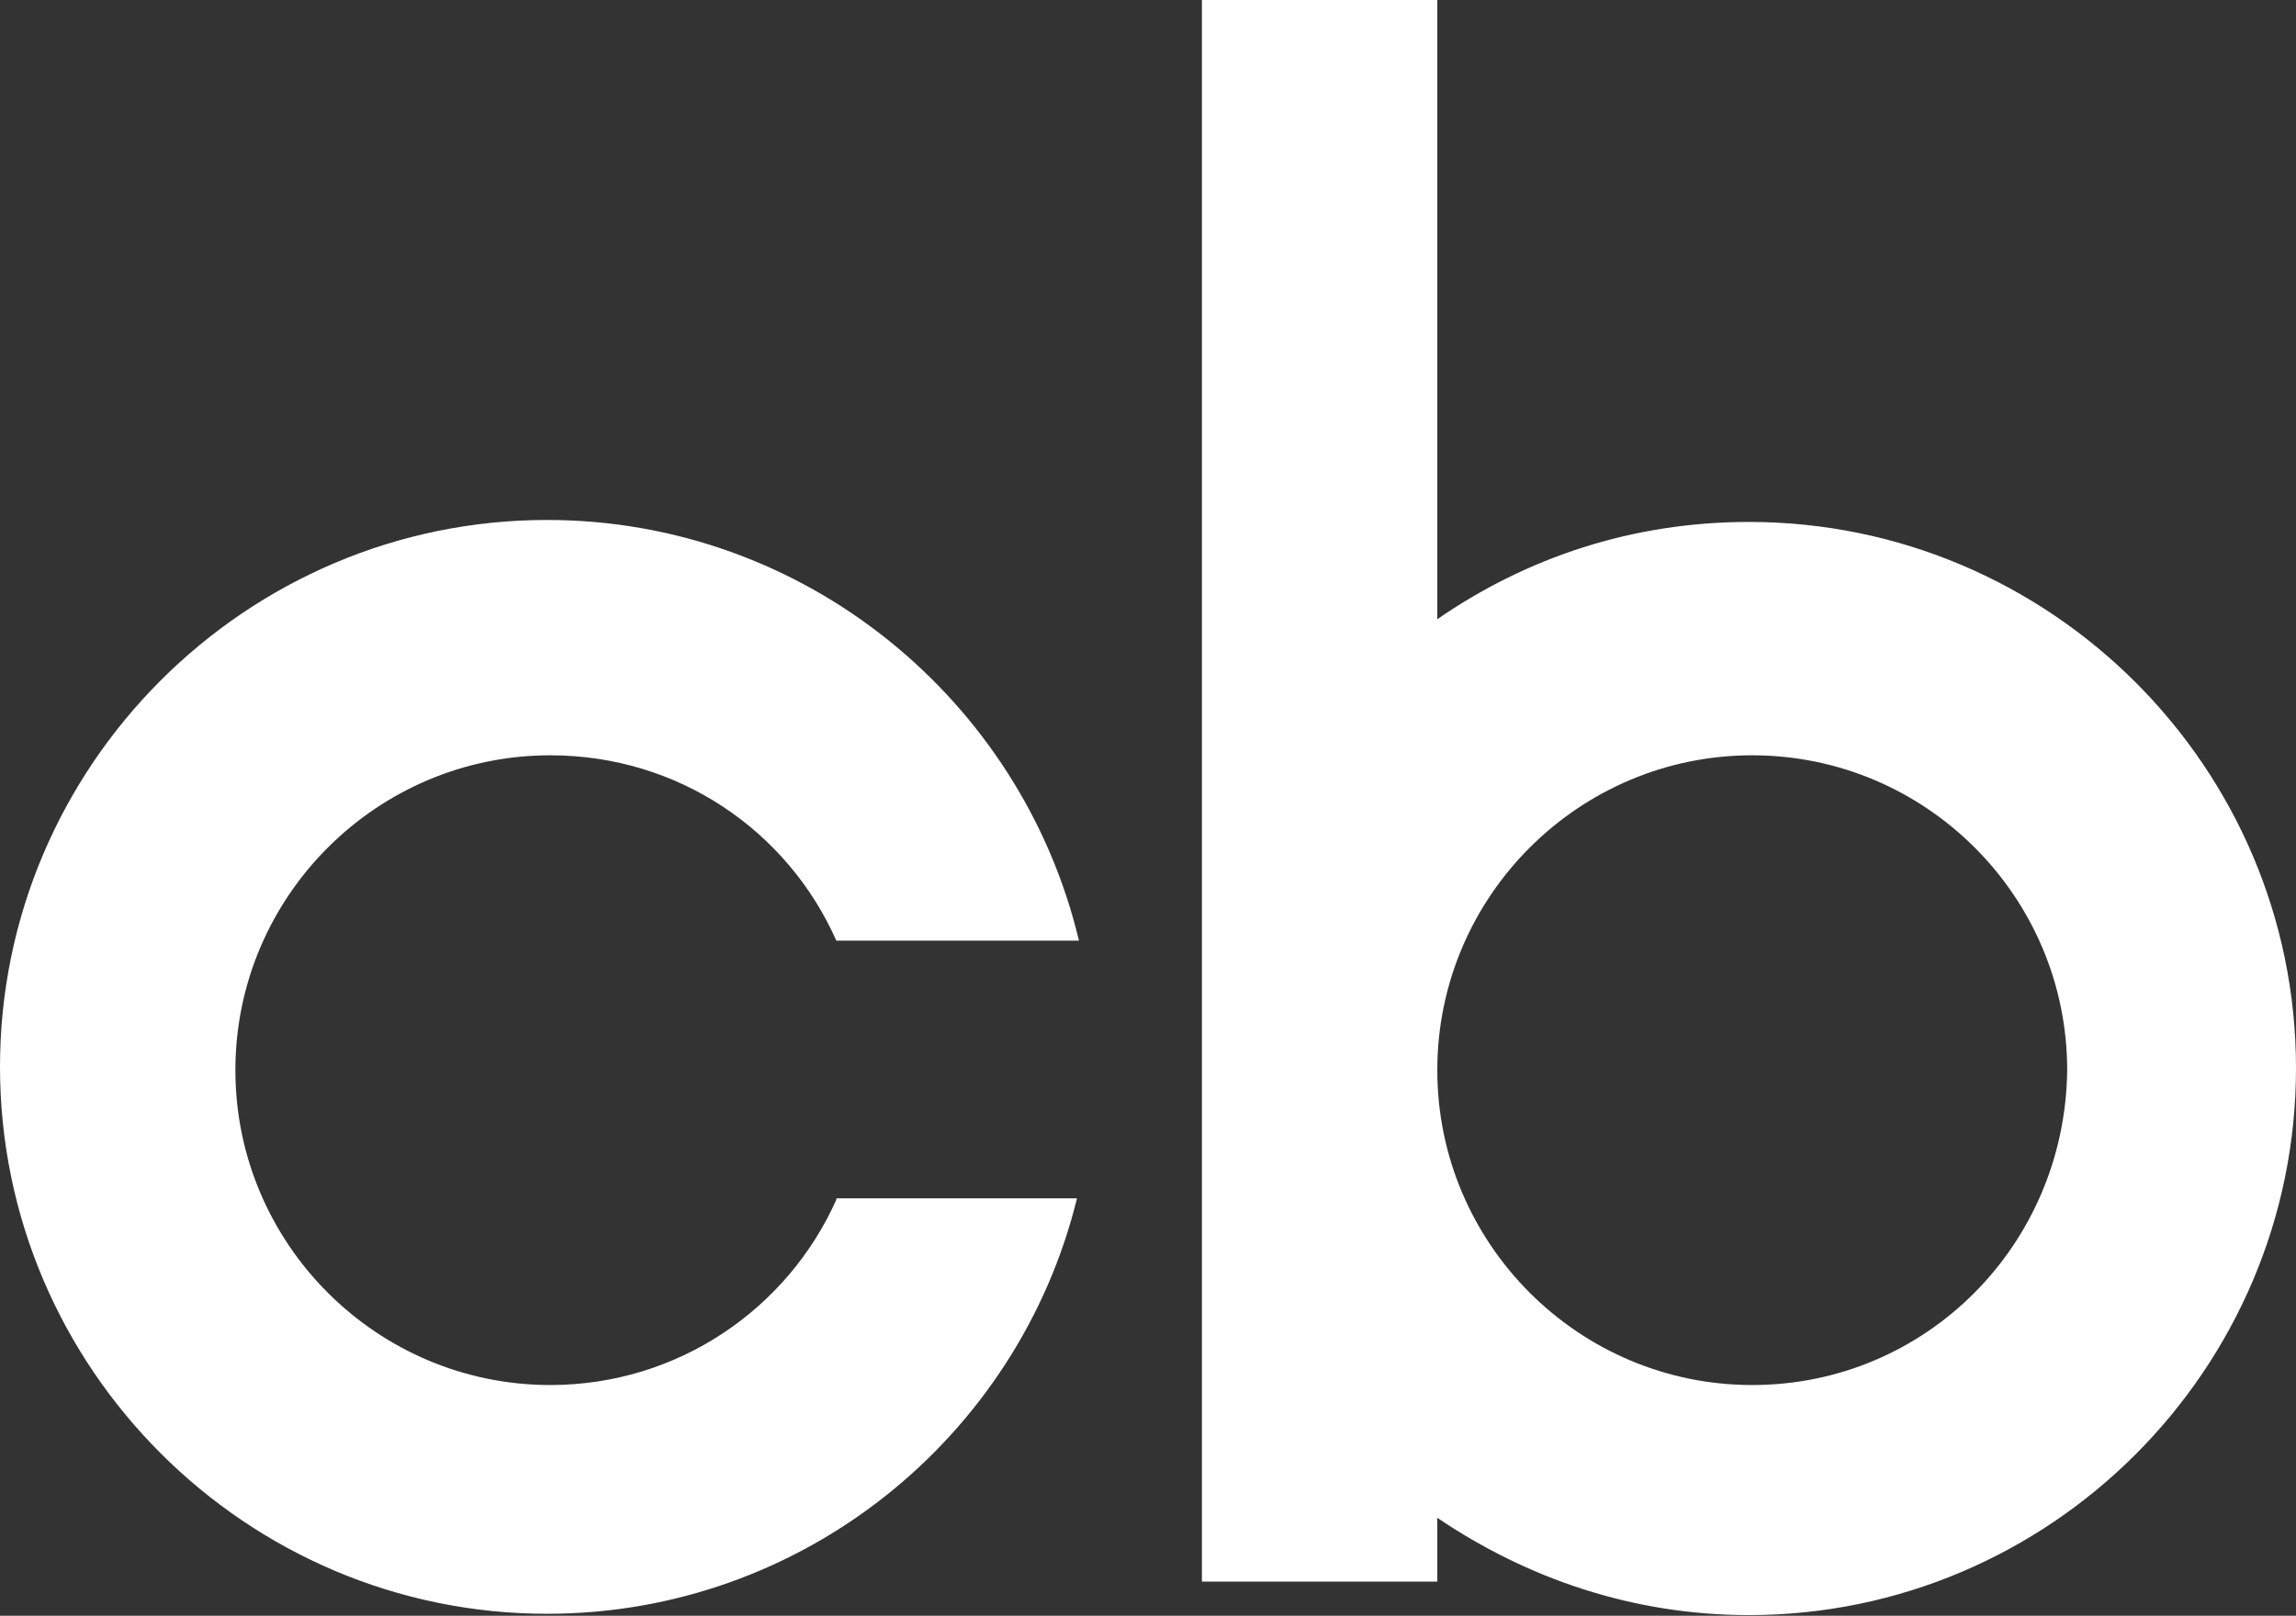 <?xml version="1.0" encoding="utf-8"?>
<!-- Generator: Adobe Illustrator 25.2.1, SVG Export Plug-In . SVG Version: 6.00 Build 0)  -->
<svg version="1.1" id="Layer_1" xmlns="http://www.w3.org/2000/svg" xmlns:xlink="http://www.w3.org/1999/xlink" x="0px" y="0px"
	 viewBox="0 0 349.2 245.8" style="enable-background:new 0 0 349.2 245.8;" xml:space="preserve">
<rect x="0" y="0" width="349.2" height="245.8" fill="#333333" stroke="none"/>
<style type="text/css">
	.st0{fill:#FFFFFF;}
</style>
<path class="st0" d="M127.2,182.5c-7.4,16.6-24.1,28.2-43.5,28.2c-26.4,0-47.9-21.5-47.9-47.9s21.5-47.9,47.9-47.9
	c19.5,0,36.1,11.5,43.5,28.2h36.9c-8.7-36.6-41.7-64-80.9-64C37.4,79.1,0,116.5,0,162.3s37.4,83.2,83.2,83.2
	c38.9,0,71.7-26.9,80.6-63.2h-36.6V182.5z M266,79.4c-17.7,0-33.8,5.4-47.4,14.8V0h-35.8v240.6h35.8v-9.7
	c13.6,9.2,29.7,14.8,47.4,14.8c45.8,0,83.2-37.4,83.2-83.2S311.8,79.4,266,79.4z M266.5,210.7c-26.4,0-47.9-21.5-47.9-47.9
	s21.5-47.9,47.9-47.9c26.4,0,47.9,21.5,47.9,47.9C314.1,189.4,292.9,210.7,266.5,210.7z"/>
</svg>
